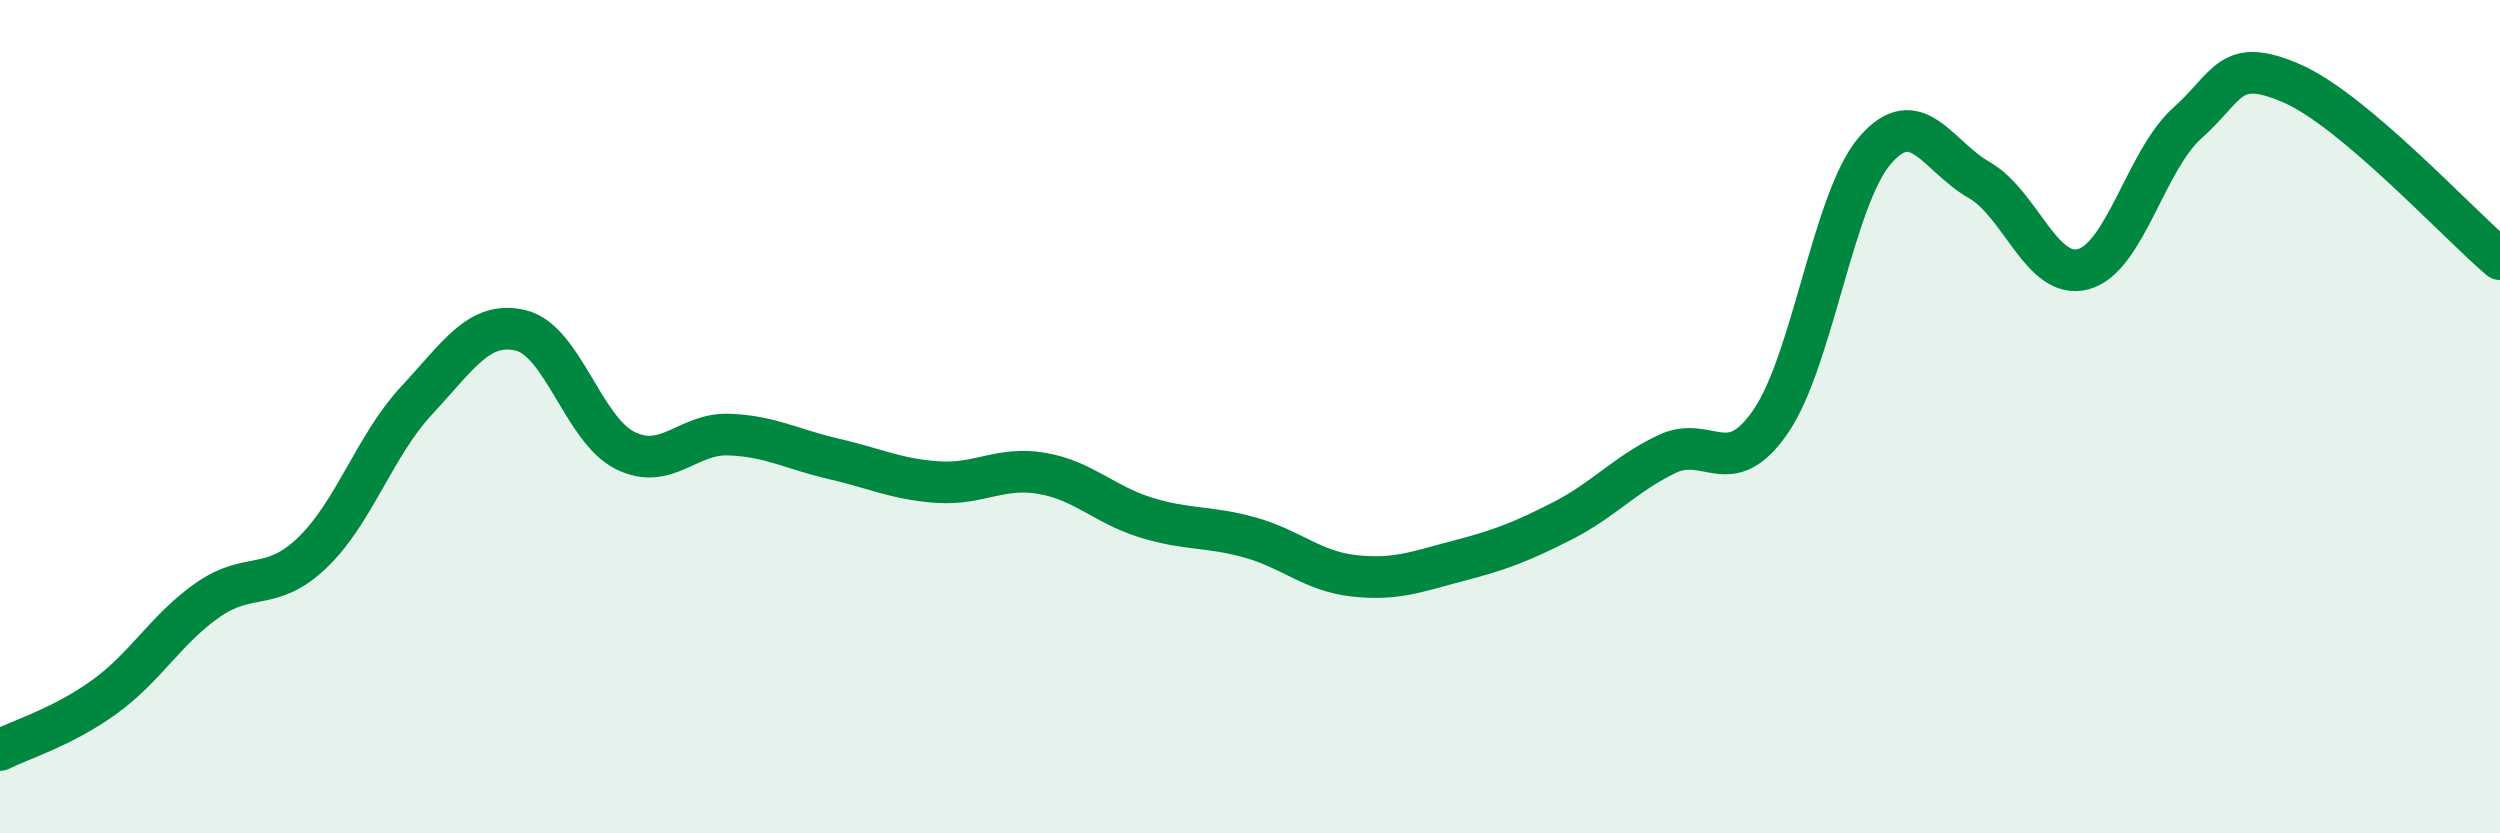 
    <svg width="60" height="20" viewBox="0 0 60 20" xmlns="http://www.w3.org/2000/svg">
      <path
        d="M 0,18 C 0.5,17.75 1.5,17.45 2.5,16.73 C 3.5,16.01 4,15.08 5,14.39 C 6,13.7 6.5,14.22 7.5,13.26 C 8.5,12.3 9,10.68 10,9.61 C 11,8.54 11.5,7.69 12.5,7.93 C 13.5,8.17 14,10.31 15,10.81 C 16,11.31 16.5,10.39 17.5,10.43 C 18.5,10.47 19,10.78 20,11.01 C 21,11.24 21.5,11.5 22.5,11.57 C 23.5,11.64 24,11.19 25,11.36 C 26,11.53 26.5,12.11 27.5,12.42 C 28.5,12.73 29,12.62 30,12.9 C 31,13.18 31.5,13.71 32.5,13.82 C 33.5,13.93 34,13.72 35,13.46 C 36,13.2 36.5,13.01 37.5,12.5 C 38.5,11.99 39,11.38 40,10.9 C 41,10.42 41.5,11.57 42.5,10.11 C 43.5,8.65 44,4.77 45,3.61 C 46,2.45 46.5,3.75 47.5,4.32 C 48.5,4.89 49,6.73 50,6.46 C 51,6.19 51.5,3.84 52.5,2.95 C 53.5,2.06 53.5,1.35 55,2 C 56.5,2.65 59,5.38 60,6.22L60 20L0 20Z"
        fill="#008740"
        opacity="0.1"
        stroke-linecap="round"
        stroke-linejoin="round"
      />
      <path
        d="M 0,18 C 0.5,17.75 1.5,17.45 2.5,16.73 C 3.5,16.01 4,15.08 5,14.39 C 6,13.7 6.5,14.22 7.5,13.26 C 8.5,12.3 9,10.68 10,9.61 C 11,8.54 11.5,7.69 12.5,7.93 C 13.5,8.17 14,10.31 15,10.81 C 16,11.31 16.5,10.39 17.5,10.43 C 18.5,10.47 19,10.78 20,11.01 C 21,11.24 21.5,11.5 22.5,11.57 C 23.5,11.64 24,11.19 25,11.36 C 26,11.53 26.5,12.11 27.5,12.42 C 28.5,12.73 29,12.62 30,12.9 C 31,13.18 31.5,13.71 32.5,13.82 C 33.5,13.93 34,13.72 35,13.46 C 36,13.2 36.5,13.01 37.5,12.5 C 38.5,11.99 39,11.38 40,10.9 C 41,10.42 41.5,11.57 42.5,10.11 C 43.5,8.65 44,4.77 45,3.61 C 46,2.45 46.5,3.75 47.5,4.32 C 48.5,4.89 49,6.73 50,6.46 C 51,6.19 51.5,3.84 52.5,2.95 C 53.5,2.06 53.5,1.35 55,2 C 56.5,2.65 59,5.38 60,6.22"
        stroke="#008740"
        stroke-width="1"
        fill="none"
        stroke-linecap="round"
        stroke-linejoin="round"
      />
    </svg>
  